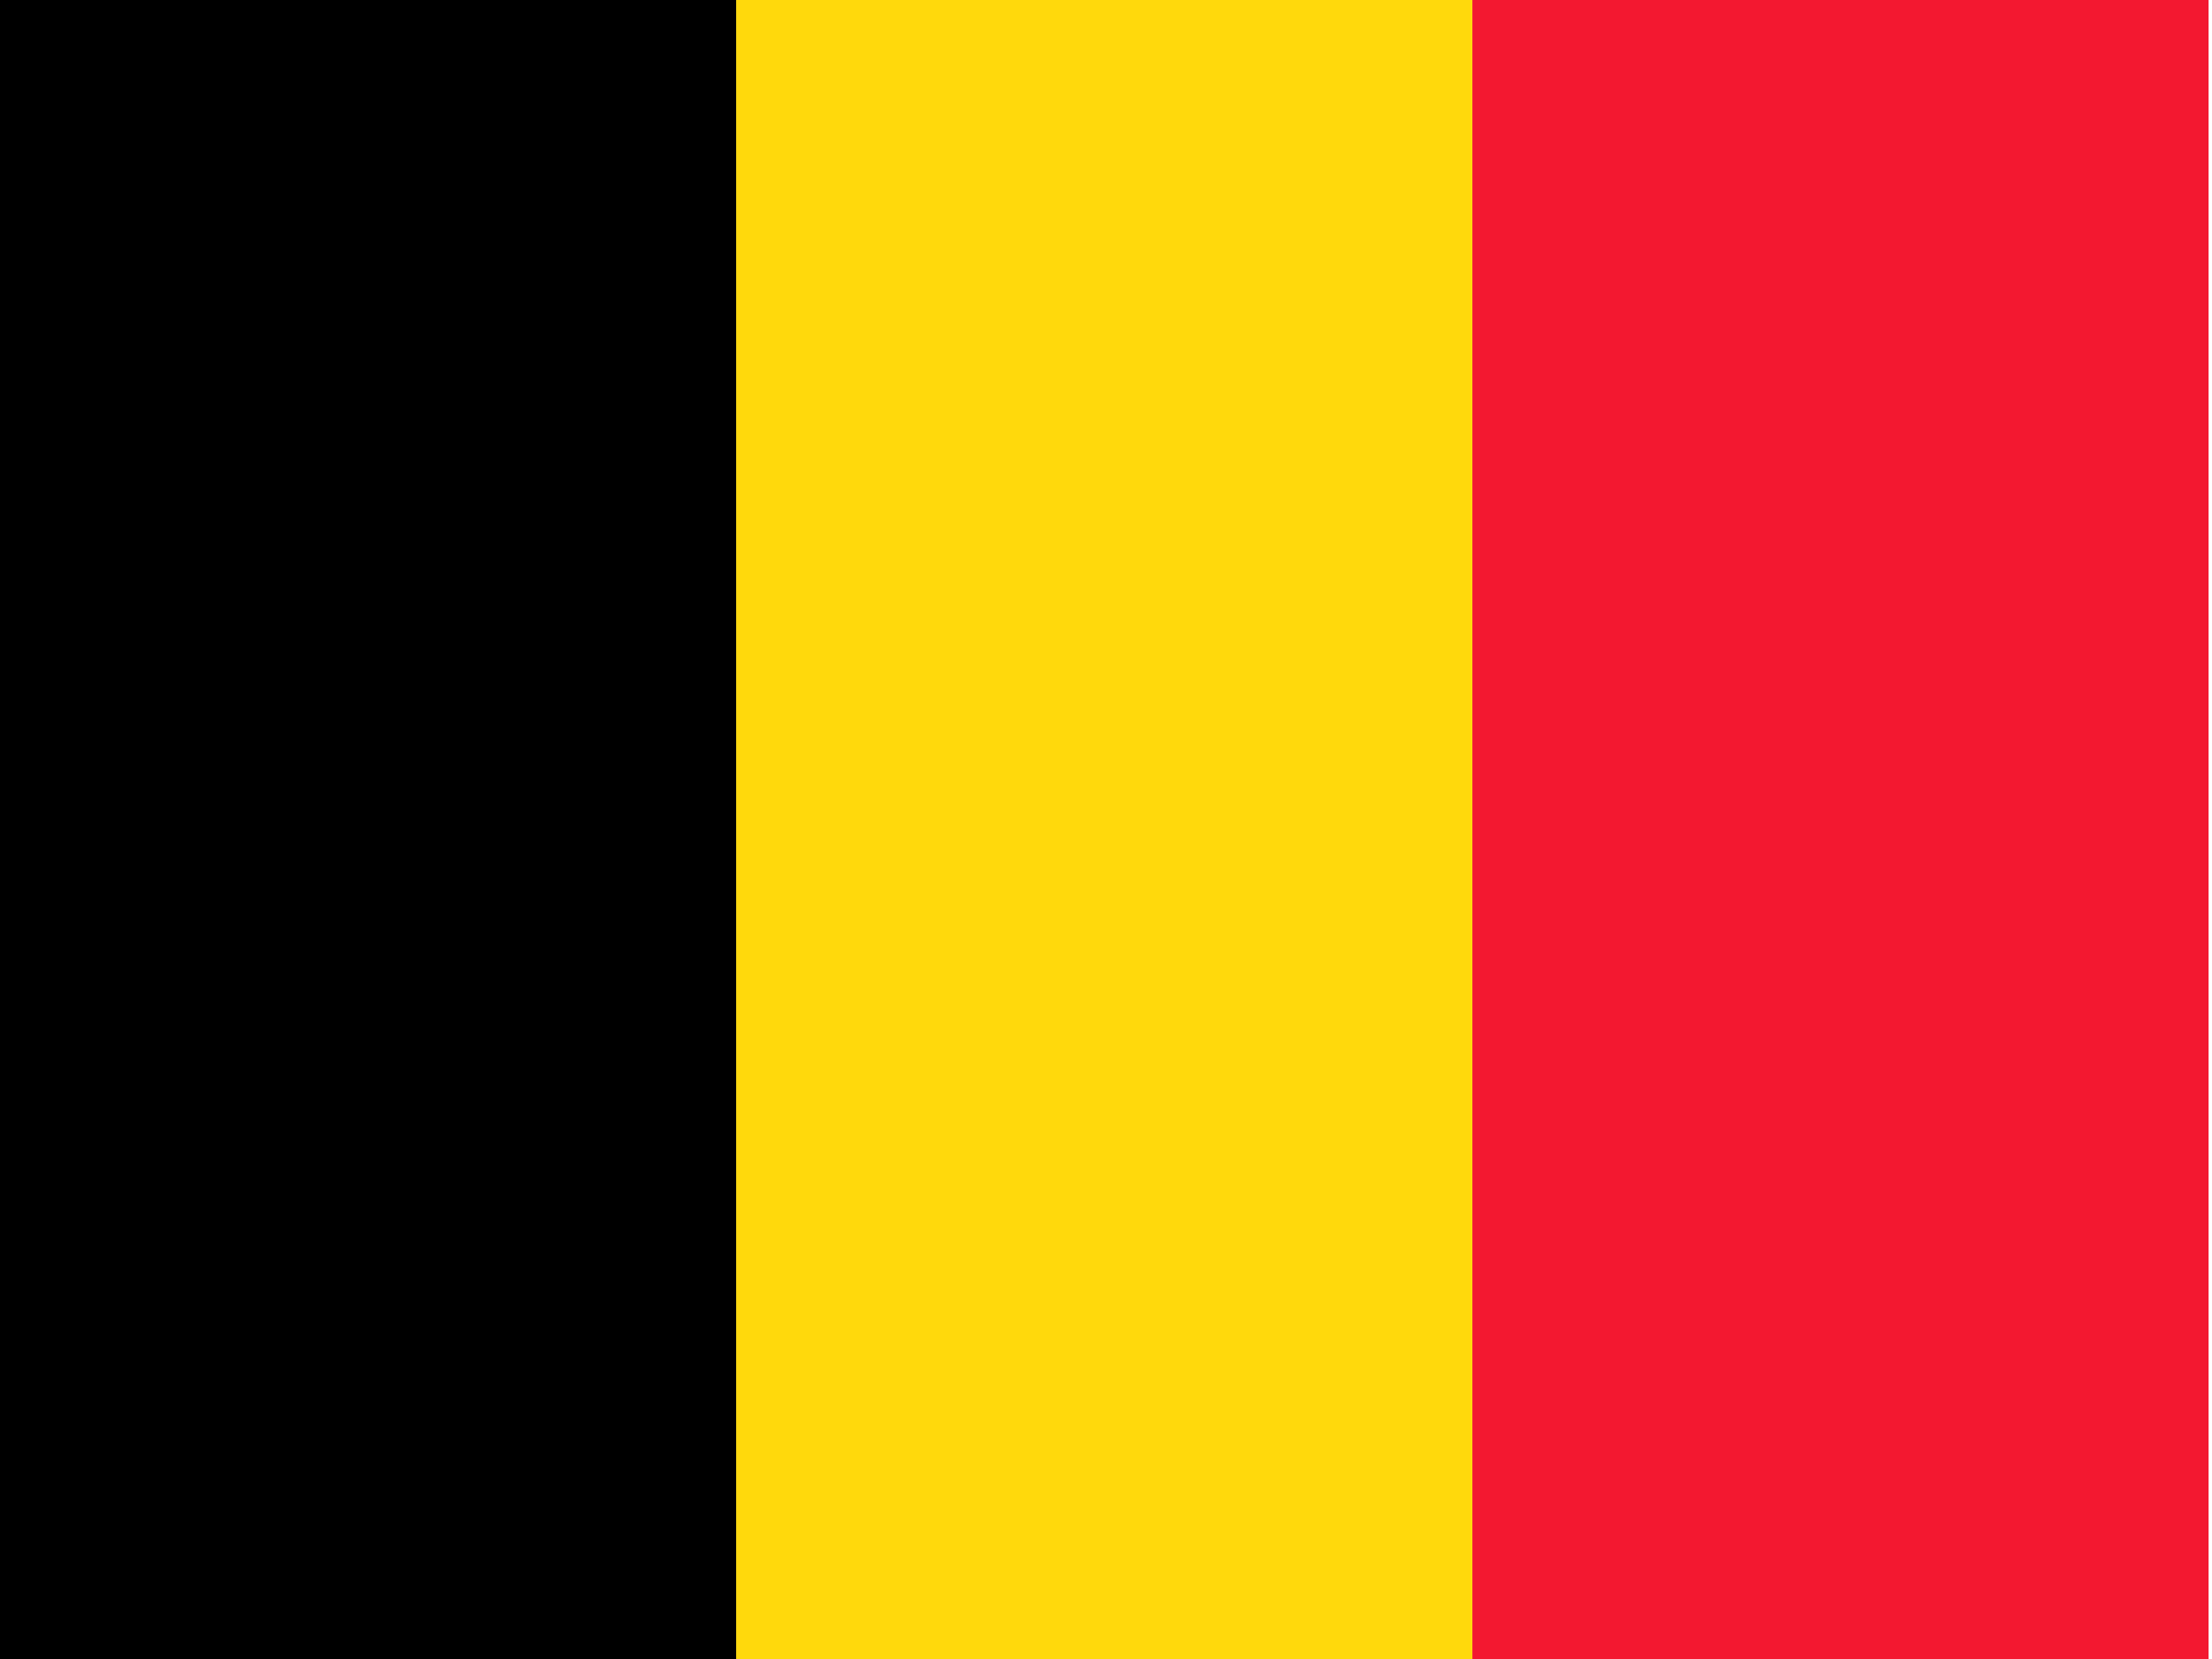 <?xml version="1.0" encoding="UTF-8"?>
<svg width="64px" height="48px" viewBox="0 0 64 48" version="1.1" xmlns="http://www.w3.org/2000/svg" xmlns:xlink="http://www.w3.org/1999/xlink">
    <!-- Generator: Sketch 52.5 (67469) - http://www.bohemiancoding.com/sketch -->
    <title>be</title>
    <desc>Created with Sketch.</desc>
    <g id="Symbols" stroke="none" stroke-width="1" fill="none" fill-rule="evenodd">
        <g id="I18n/Region-List/Desktop" transform="translate(-549, -104)" fill-rule="nonzero">
            <g id="be" transform="translate(549, 104)">
                <polygon id="Shape" fill="#000000" points="0 0 21.3 0 21.3 48 0 48"></polygon>
                <polygon id="Shape" fill="#FFD90C" points="21.3 0 42.6 0 42.6 48 21.3 48"></polygon>
                <polygon id="Shape" fill="#F31830" points="42.6 0 63.901 0 63.901 48 42.6 48"></polygon>
            </g>
        </g>
    </g>
</svg>